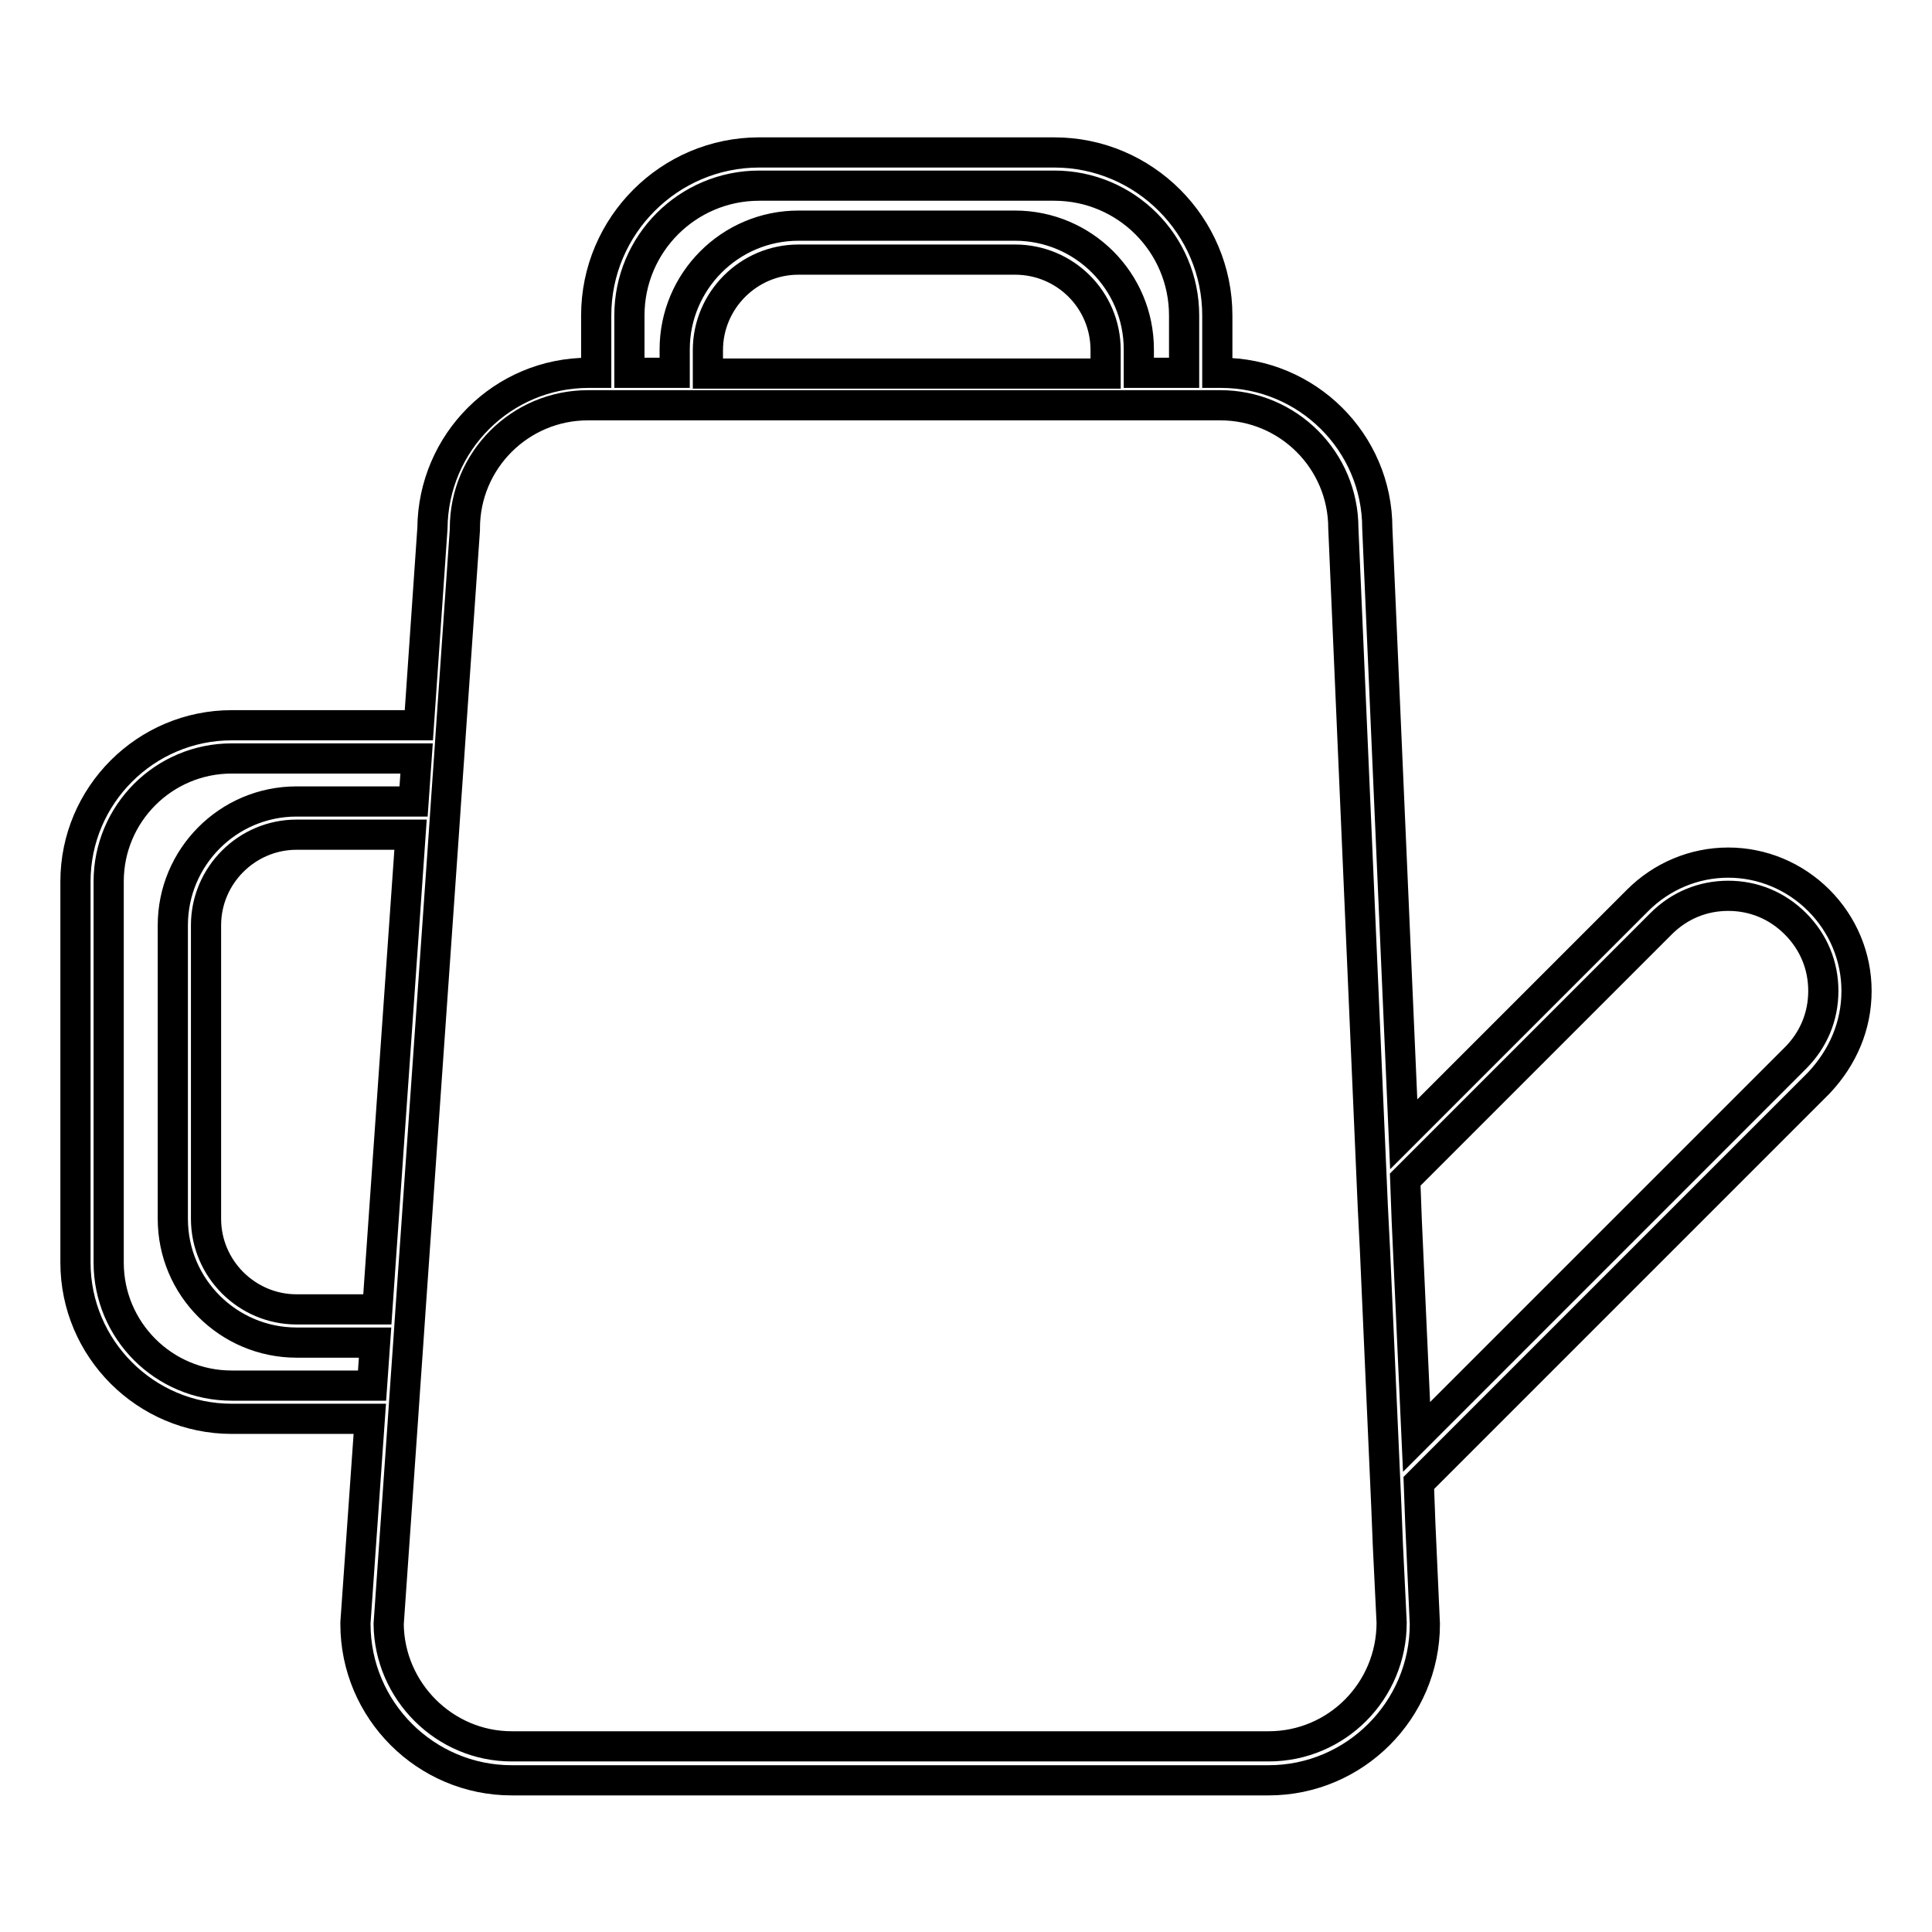 <?xml version="1.0" encoding="utf-8"?>
<!-- Svg Vector Icons : http://www.onlinewebfonts.com/icon -->
<!DOCTYPE svg PUBLIC "-//W3C//DTD SVG 1.1//EN" "http://www.w3.org/Graphics/SVG/1.1/DTD/svg11.dtd">
<svg version="1.1" xmlns="http://www.w3.org/2000/svg" xmlns:xlink="http://www.w3.org/1999/xlink" x="0px" y="0px" viewBox="0 0 256 256" enable-background="new 0 0 256 256" xml:space="preserve">
<g> <path stroke-width="4" fill-opacity="0" stroke="#000000"  d="M246,131.3c0-4.5-1.8-8.8-5-12c-3.2-3.2-7.5-5-12-5c-4.5,0-8.8,1.8-12,5l-31,31l-3.5-80.3 c0-11.4-9.3-20.6-20.7-20.6h-0.5v-7.6c0-11.9-9.7-21.6-21.6-21.6h-39.1C88.7,20.2,79,29.9,79,41.8v7.6h-1 c-11.4,0-20.6,9.2-20.7,20.6l-1.8,26.1H30.7c-11.4,0-20.7,9.3-20.7,20.7v50.5c0,11.4,9.3,20.7,20.7,20.7H49L47.1,215l0,0.2 c0,11.4,9.3,20.7,20.7,20.7h100.3c11.4,0,20.7-9.3,20.7-20.7v0l-0.6-13.3l-0.2-5.4l53-53C244.2,140.1,246,135.9,246,131.3z  M83.4,41.8L83.4,41.8c0-9.5,7.7-17.2,17.2-17.2h39.1c9.5,0,17.2,7.7,17.2,17.2v7.6h-6v-3.1c0-9.1-7.4-16.4-16.4-16.4h-28.7 c-9.1,0-16.4,7.4-16.4,16.4v3.1h-6V41.8z M146.5,46.4v3.1H93.8v-3.1c0-6.6,5.4-12,12-12h28.7C141.1,34.4,146.5,39.7,146.5,46.4z  M49.3,183.6H30.7v0c-9,0-16.3-7.3-16.3-16.3v-50.5c0-9,7.3-16.3,16.3-16.3h24.5l-0.4,5.7H39.3c-9.1,0-16.4,7.4-16.4,16.4v38.9 c0,9.1,7.4,16.4,16.4,16.4h10.4L49.3,183.6L49.3,183.6z M39.3,173.5c-6.6,0-12-5.4-12-12v-38.9c0-6.6,5.4-12,12-12h15.1l-4.4,62.9 H39.3z M168.1,231.4H67.8c-8.9,0-16.2-7.3-16.3-16.2l1.9-27.2l0.3-4.4l0.4-5.7l0.3-4.4l4.4-62.9l0.3-4.4l0.4-5.7l0.3-4.4l1.8-25.9 l0-0.2c0-9,7.3-16.3,16.3-16.3h83.8c9,0,16.3,7.3,16.3,16.3v0l3.9,89.8l0.3,6l1.5,33.9l0.2,5l0.5,10.3 C184.4,224.1,177.1,231.4,168.1,231.4L168.1,231.4z M187.7,190.4l-1.3-28.7l-0.2-5.4l33.9-33.9c2.4-2.4,5.5-3.7,8.9-3.7 c3.4,0,6.5,1.3,8.9,3.7c2.4,2.4,3.7,5.5,3.7,8.9c0,3.4-1.3,6.5-3.7,8.9L187.7,190.4L187.7,190.4z"/></g>
</svg>